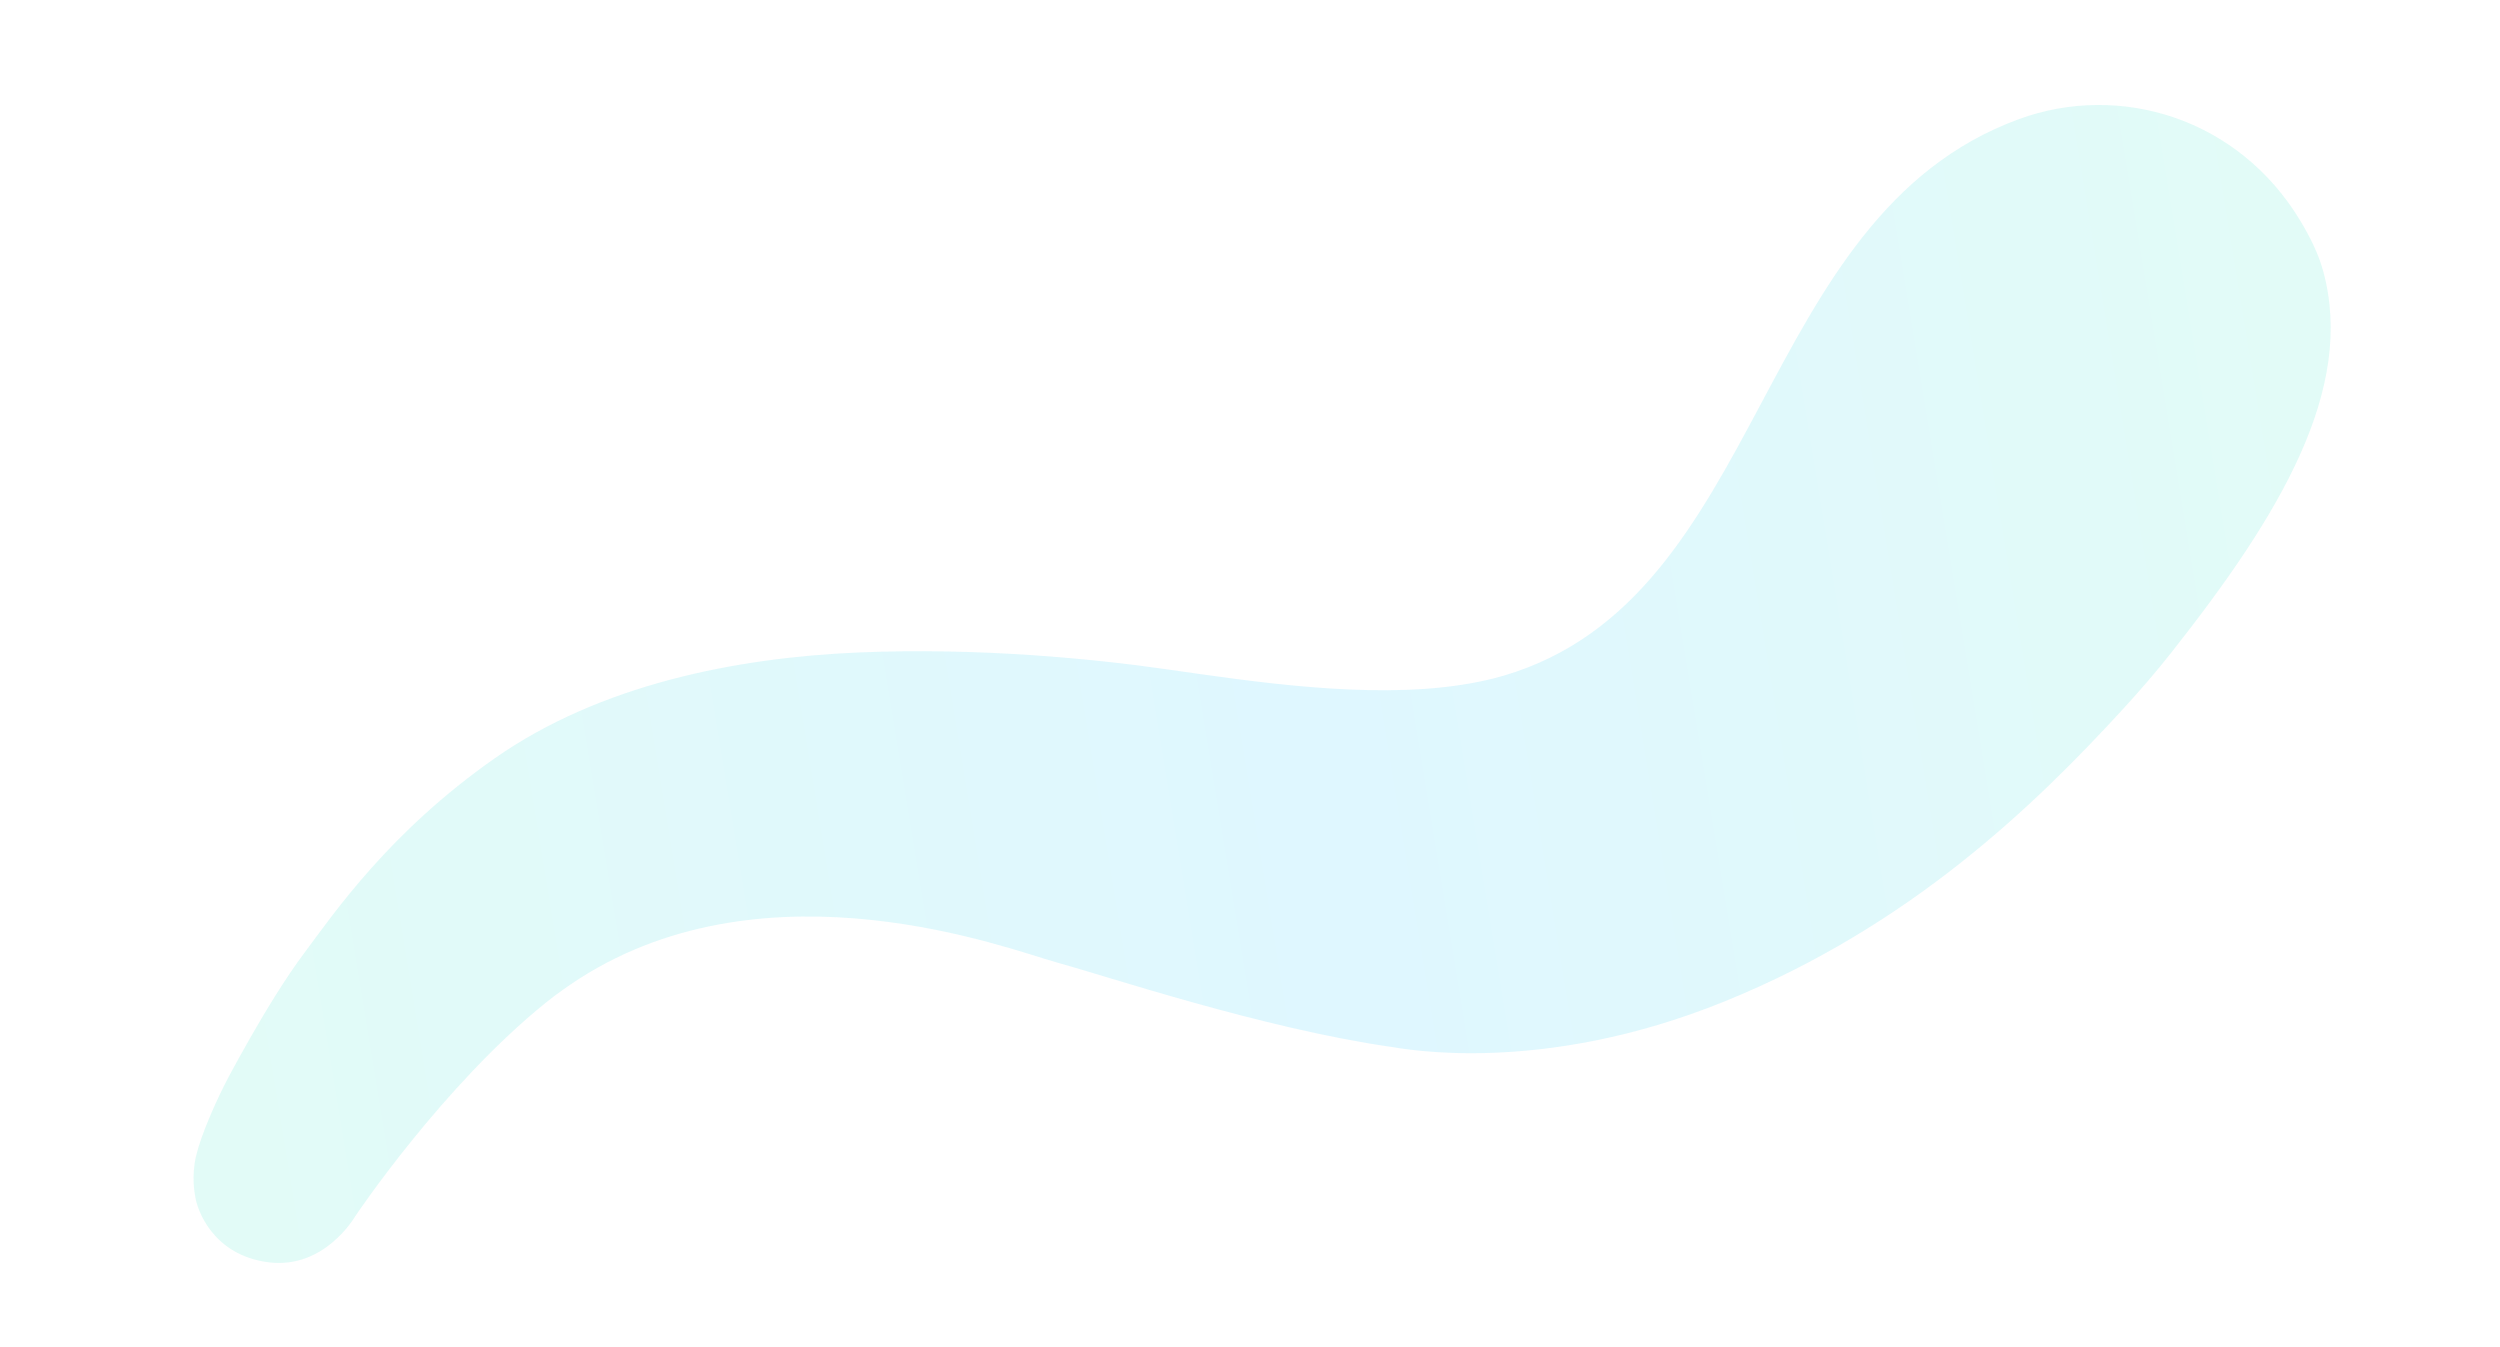 <?xml version="1.0" encoding="UTF-8"?> <svg xmlns="http://www.w3.org/2000/svg" width="1956" height="1054" viewBox="0 0 1956 1054" fill="none"> <g opacity="0.15" filter="url(#filter0_f)"> <path d="M1817.65 212.082C1814.15 199.212 1807.94 186.348 1800 173.112C1751.59 92.281 1658.48 64.292 1579.52 93.232C1371.13 169.683 1383.01 467.854 1176.44 528.665C1165.84 531.791 1154.68 534.132 1143.19 535.868C1069.88 547.079 980.414 533.323 912.296 523.592C857.195 515.673 766.127 506.416 671.108 510.518C576.089 514.621 469.638 535.5 387.075 593.304C304.512 651.107 261.498 714.264 238.117 745.565C223.249 765.463 207.831 790.929 195.901 811.806C189.084 823.736 183.35 834.246 179.654 841.135C169.461 860.12 157.441 887.586 153.493 904.087C149.545 920.587 152.459 934.356 152.669 935.636C153.944 946.094 166.284 982.134 210.244 987.641C254.204 993.149 277.945 951.561 277.945 951.561C277.945 951.561 346.306 849.475 427.36 784.247C435.823 777.454 444.545 771.349 453.266 765.683C602.348 670.385 789.894 742.878 826.405 752.894C865.749 763.687 988.345 804.744 1088.21 819.061C1097.72 820.425 1205.57 841.982 1349.63 783.378C1494.04 724.717 1591.39 630.885 1662 553.707C1674.96 539.529 1687.37 525.149 1698.74 510.718C1784.47 402.206 1842.81 304.1 1817.65 212.082Z" fill="url(#paint0_linear)"></path> </g> <defs> <filter id="filter0_f" x="0" y="0" width="1955.69" height="1053.02" filterUnits="userSpaceOnUse" color-interpolation-filters="sRGB"> <feFlood flood-opacity="0" result="BackgroundImageFix"></feFlood> <feBlend mode="normal" in="SourceGraphic" in2="BackgroundImageFix" result="shape"></feBlend> <feGaussianBlur stdDeviation="27.5" result="effect1_foregroundBlur"></feGaussianBlur> </filter> <linearGradient id="paint0_linear" x1="-317.272" y1="-1931.84" x2="1420.55" y2="-2216.65" gradientUnits="userSpaceOnUse"> <stop stop-color="#3CE5C8"></stop> <stop offset="0.525" stop-color="#29CAFF"></stop> <stop offset="1" stop-color="#3CE5C8"></stop> </linearGradient> </defs> </svg> 